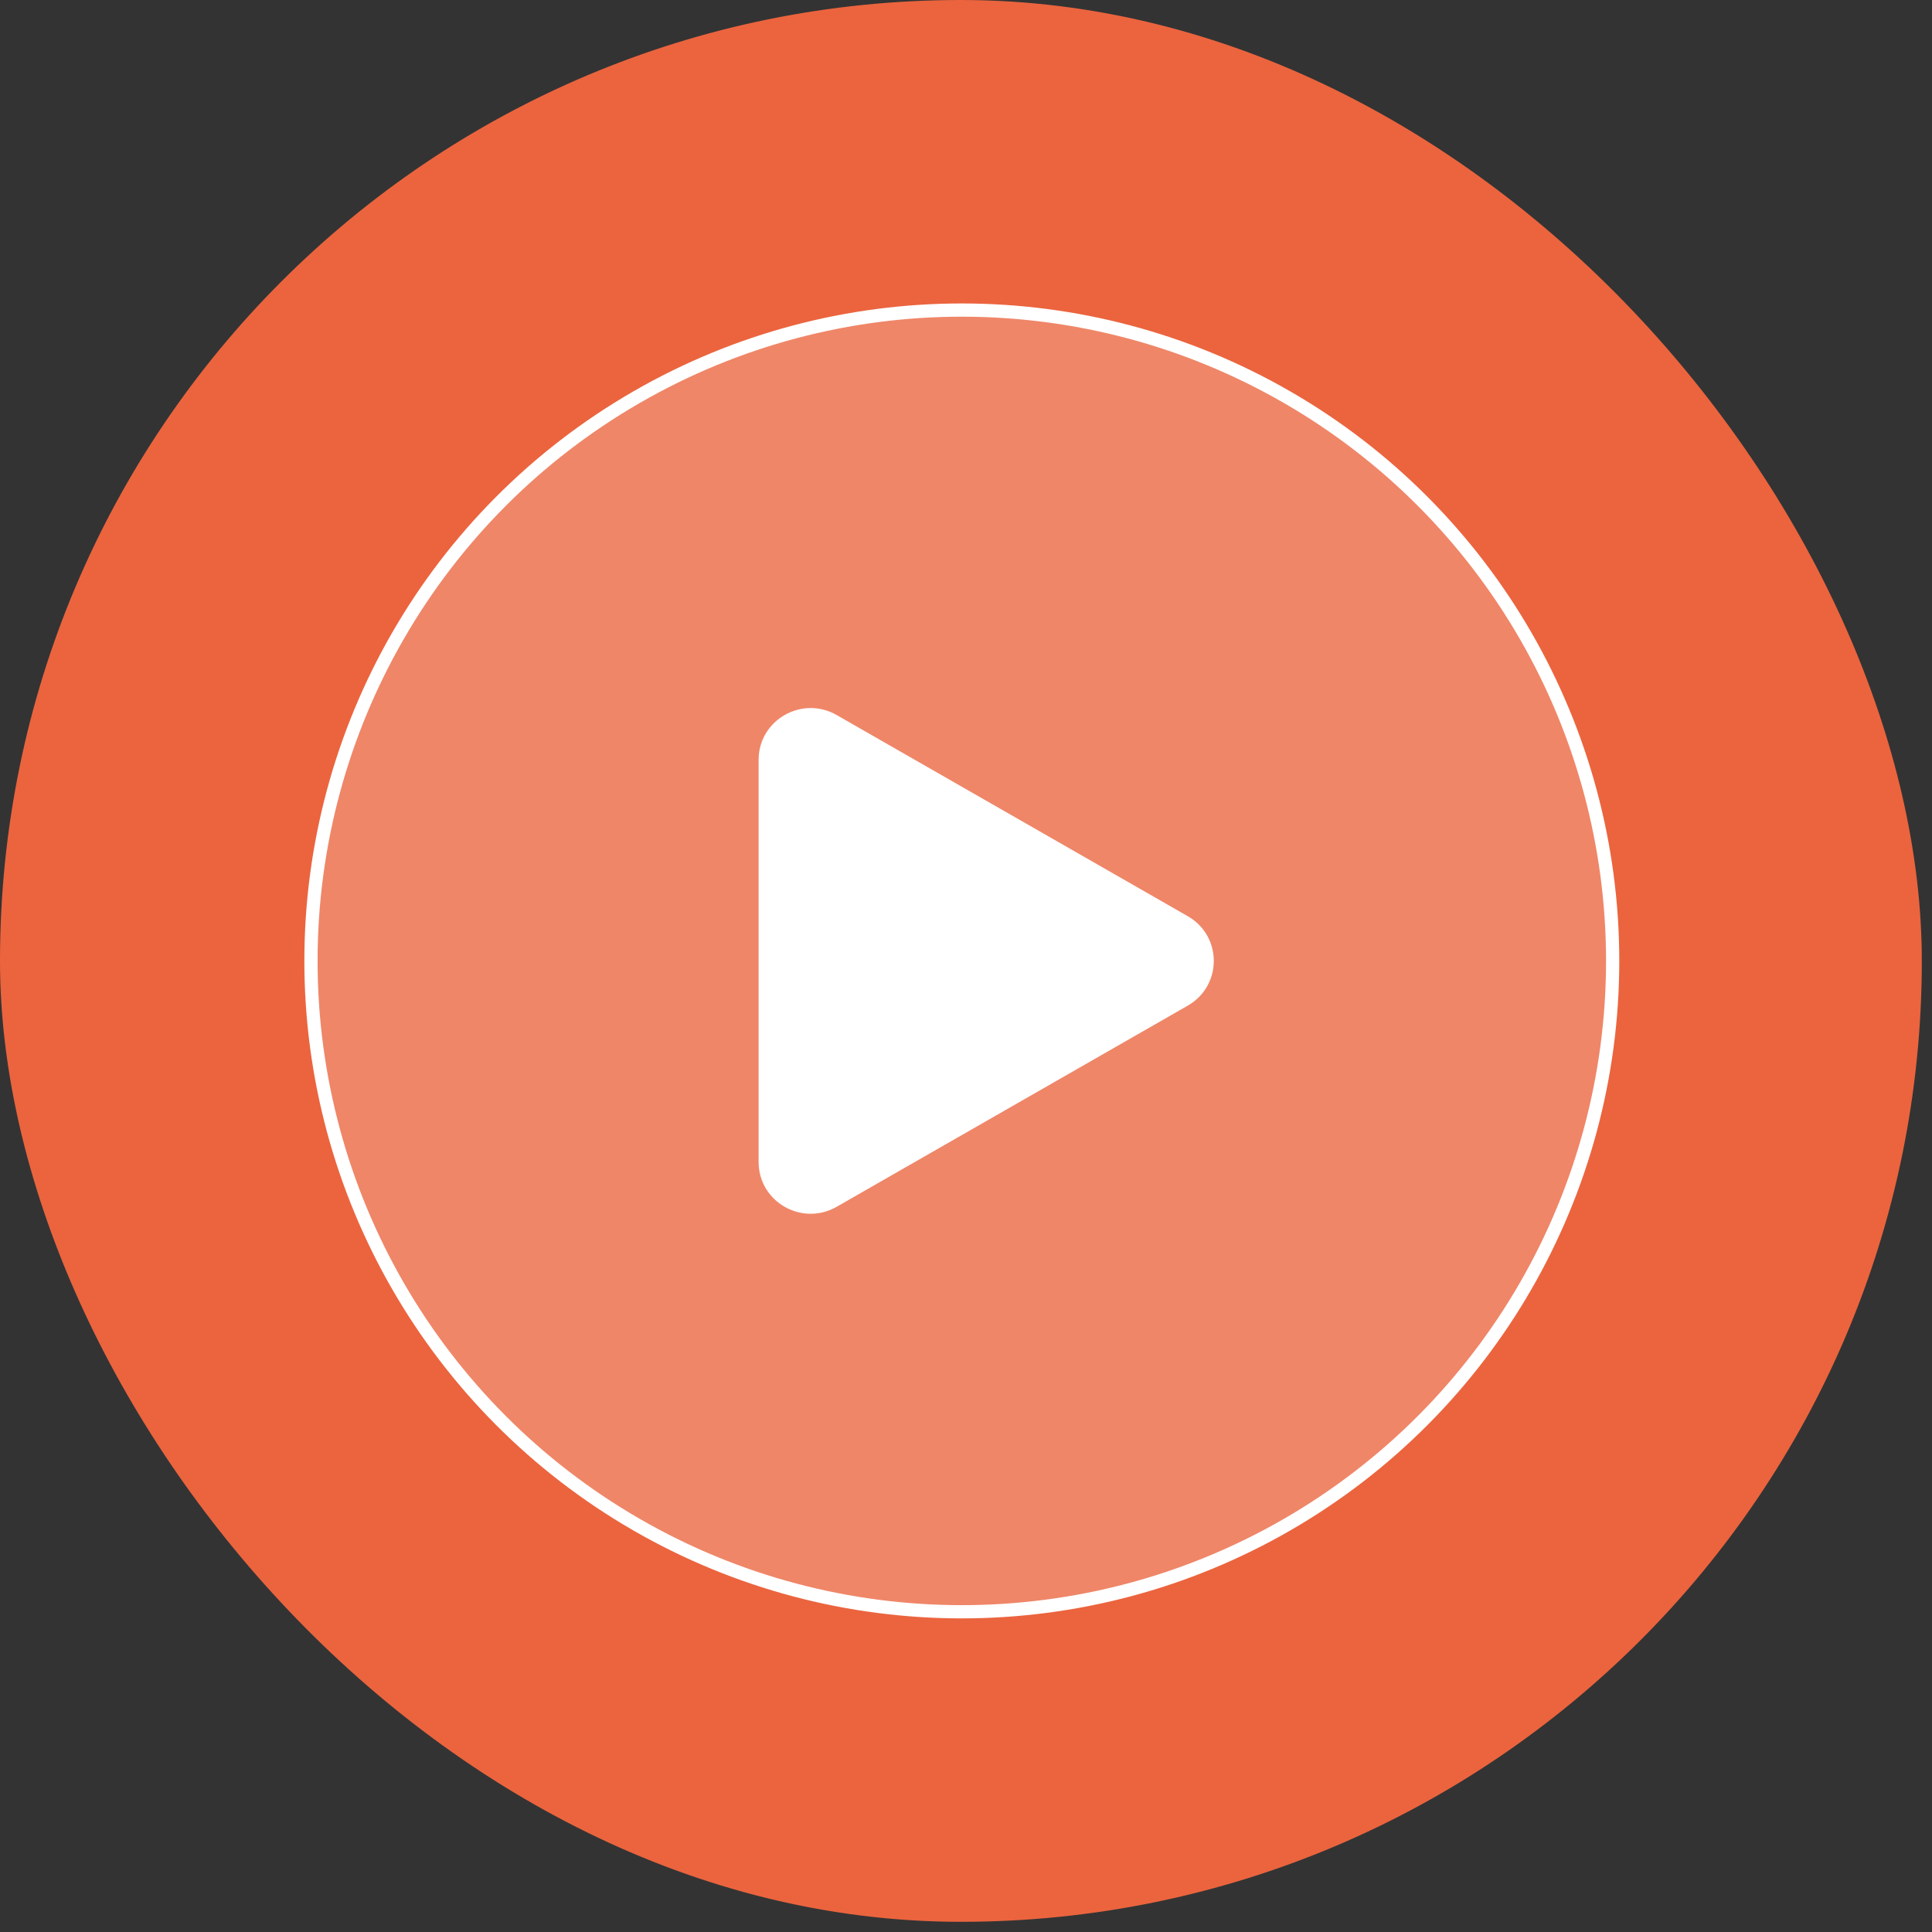 <?xml version="1.0" encoding="UTF-8"?> <svg xmlns="http://www.w3.org/2000/svg" width="146" height="146" viewBox="0 0 146 146" fill="none"><rect x="0" y="0" width="146" height="146" fill="#333333" stroke="none"/><rect x="0.5" y="0.5" width="144.23" height="144.23" rx="72.115" fill="#EB643E"></rect><rect x="0.5" y="0.5" width="144.23" height="144.23" rx="72.115" stroke="#EB643E"></rect><circle cx="72.684" cy="72.616" r="49.184" fill="white" fill-opacity="0.22" stroke="white"></circle><path d="M57.828 57.413C57.828 54.801 60.683 53.154 62.977 54.468L89.511 69.671C91.796 70.98 91.796 74.25 89.511 75.56L62.977 90.762C60.683 92.076 57.828 90.43 57.828 87.817V57.413Z" fill="white" stroke="white"></path></svg> 